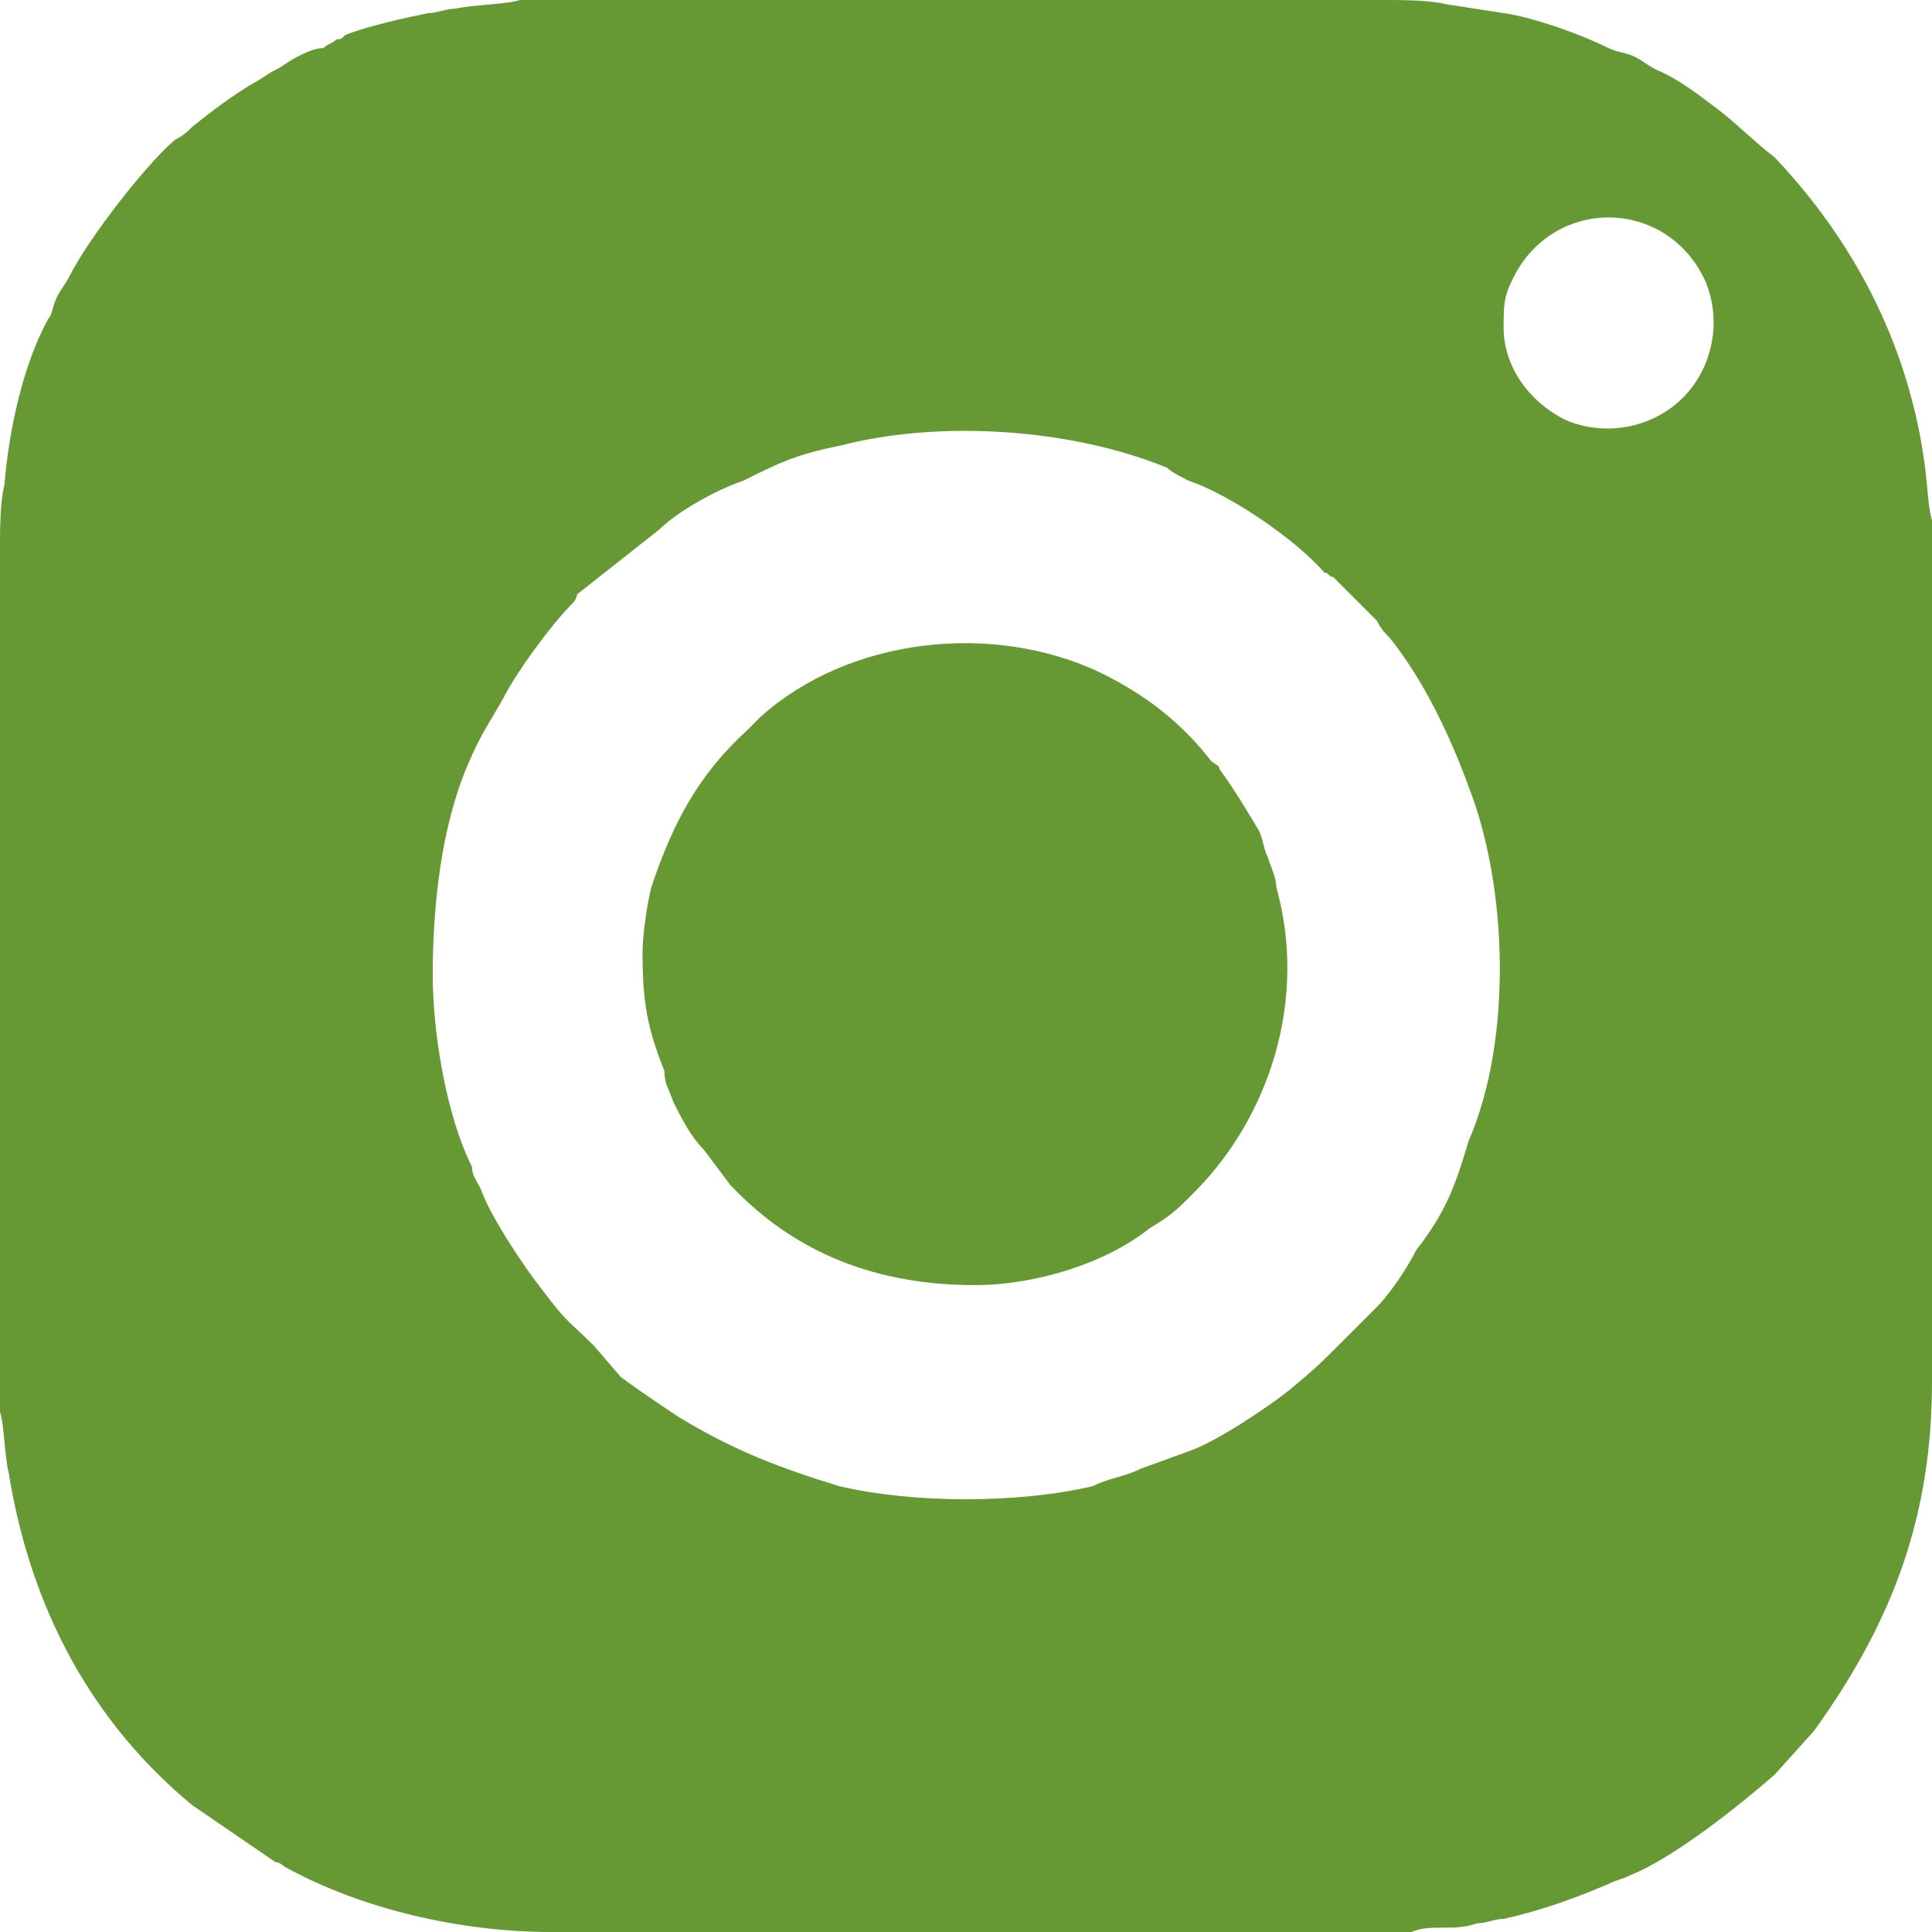 <?xml version="1.0" encoding="UTF-8"?> <!-- Creator: CorelDRAW X8 --> <svg xmlns="http://www.w3.org/2000/svg" xmlns:xlink="http://www.w3.org/1999/xlink" xml:space="preserve" width="940px" height="940px" style="shape-rendering:geometricPrecision; text-rendering:geometricPrecision; image-rendering:optimizeQuality; fill-rule:evenodd; clip-rule:evenodd" viewBox="0 0 442 442"> <defs> <style type="text/css"> <![CDATA[ .fil0 {fill:#669933} ]]> </style> </defs> <g id="_1873555863584"> <path class="fil0" d="M99 223c0,-16 2,-34 8,-48 3,-7 4,-8 8,-15 3,-6 11,-17 16,-22 0,0 1,-1 1,-2l19 -15c4,-4 13,-9 19,-11 8,-4 12,-6 22,-8 23,-6 53,-4 75,5 1,1 3,2 5,3 9,3 24,13 31,21 1,0 1,1 2,1l10 10c1,2 2,3 3,4 8,10 14,23 18,34 9,23 10,58 0,81 -3,10 -5,16 -12,25 -2,4 -6,10 -9,13l-8 8c-5,5 -6,6 -12,11 -5,4 -17,12 -23,14l-11 4c-4,2 -7,2 -11,4 -17,4 -41,4 -58,0 -13,-4 -24,-8 -37,-16 -3,-2 -9,-6 -13,-9l-6 -7c-6,-6 -6,-5 -12,-13 -4,-5 -12,-17 -14,-23 -1,-2 -2,-3 -2,-5 -6,-12 -9,-31 -9,-44zm245 -148c0,-5 0,-7 2,-11 9,-19 35,-19 44,0 4,9 2,20 -5,27 -7,7 -18,9 -27,5 -8,-4 -14,-12 -14,-21zm-344 51c0,19 0,193 0,197 1,3 1,10 2,14 5,31 19,57 42,76l19 13c1,0 2,1 2,1 18,10 41,15 61,15 19,0 193,0 197,0 2,-1 5,-1 7,-1 3,0 5,0 8,-1 2,0 4,-1 6,-1 9,-2 17,-5 24,-8 2,-1 3,-1 5,-2 10,-4 25,-16 33,-23l9 -10c18,-25 27,-49 27,-80 0,-20 0,-194 0,-197 -1,-3 -1,-9 -2,-15 -4,-26 -16,-49 -34,-68 -4,-3 -9,-8 -13,-11 -4,-3 -9,-7 -14,-9 -2,-1 -3,-2 -5,-3 -2,-1 -4,-1 -6,-2 -6,-3 -17,-7 -24,-8l-13 -2c-4,-1 -10,-1 -15,-1 -20,0 -194,0 -197,0 -3,1 -10,1 -15,2 -2,0 -4,1 -6,1 -5,1 -14,3 -19,5 -1,1 -1,1 -2,1 -1,1 -2,1 -3,2 -2,0 -4,1 -6,2 -2,1 -3,2 -5,3 -2,1 -3,2 -5,3 -5,3 -9,6 -14,10 -1,1 -2,2 -4,3 -7,6 -20,23 -24,31 -1,2 -2,3 -3,5 -1,2 -1,4 -2,5 -6,11 -9,26 -10,38 -1,4 -1,10 -1,15z"></path> <path class="fil0" d="M147 218c0,11 1,17 5,27 0,3 1,4 2,7 2,4 4,8 7,11l6 8c15,16 34,23 56,23 14,0 30,-5 40,-13 5,-3 6,-4 10,-8 18,-18 26,-45 19,-70 0,-2 -1,-4 -2,-7 -1,-2 -1,-4 -2,-6 -3,-5 -6,-10 -9,-14 0,-1 -1,-1 -2,-2 -7,-9 -15,-15 -25,-20 -25,-12 -58,-8 -78,10 -1,1 -2,2 -3,3 -11,10 -17,21 -22,36 -1,4 -2,11 -2,15z"></path> </g> </svg> 